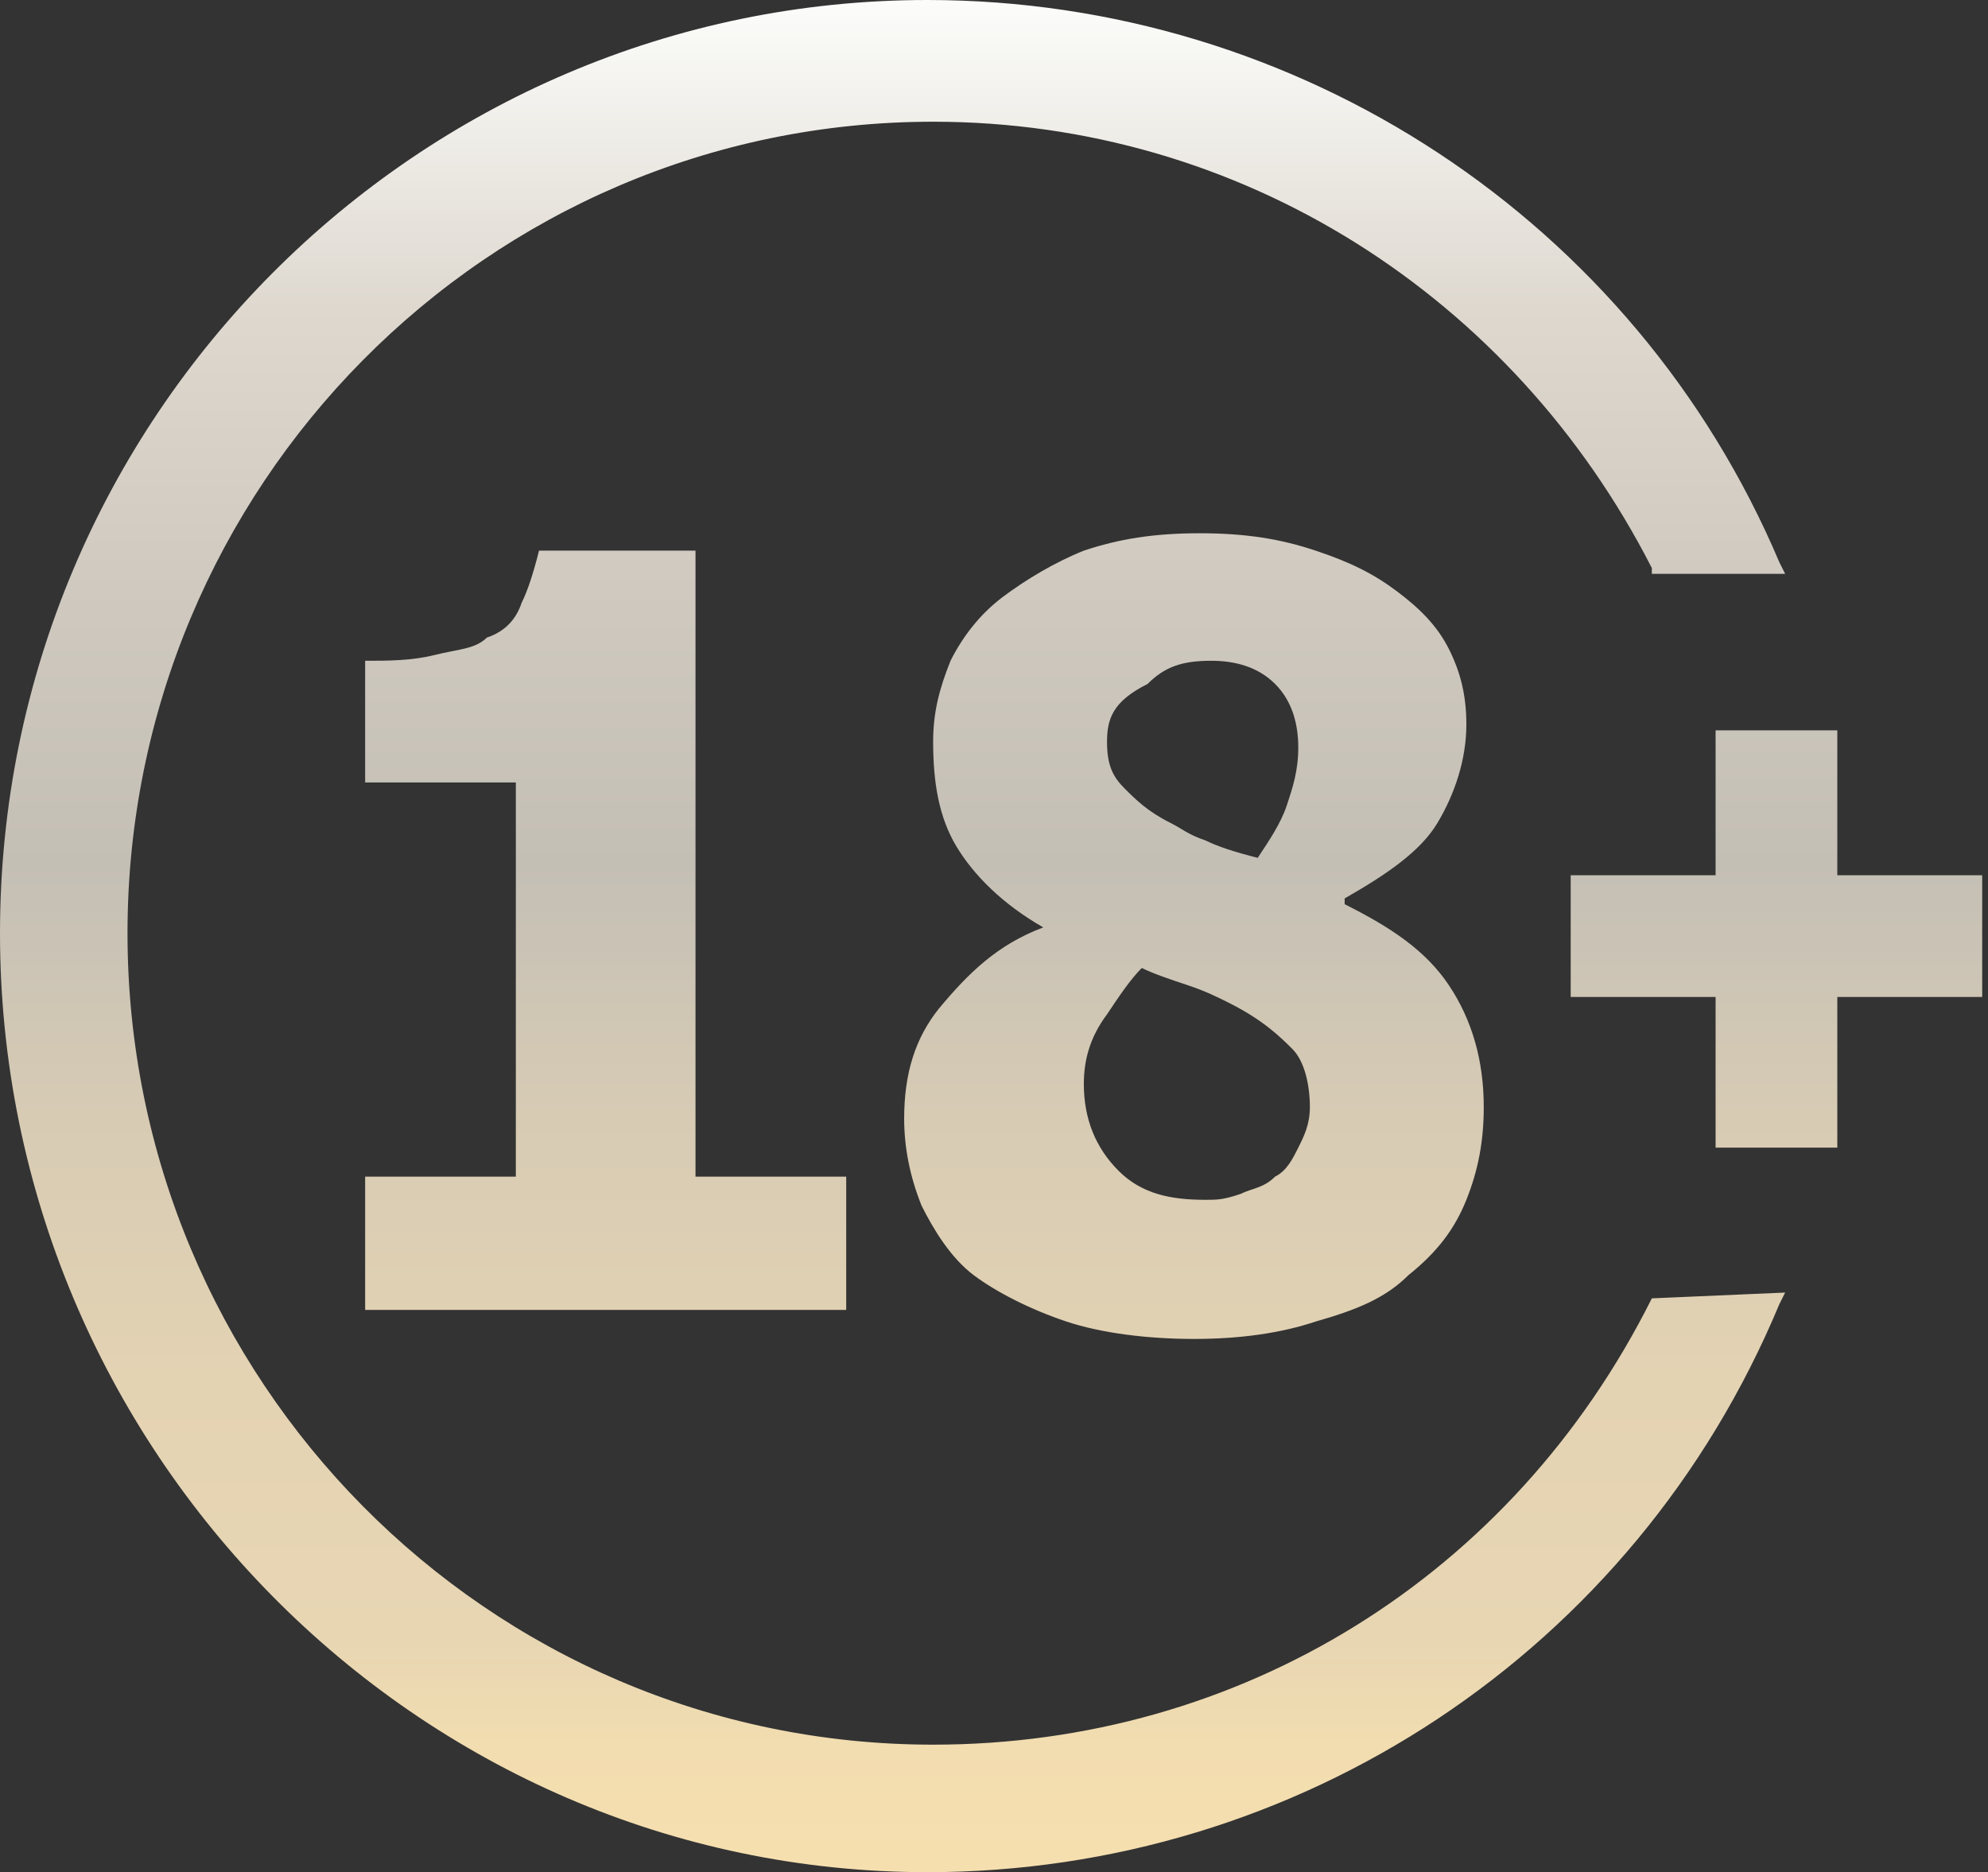 <?xml version="1.0" encoding="utf-8"?>
<!-- Generator: Adobe Illustrator 24.2.1, SVG Export Plug-In . SVG Version: 6.00 Build 0)  -->
<svg version="1.1" id="Layer_1" xmlns="http://www.w3.org/2000/svg" xmlns:xlink="http://www.w3.org/1999/xlink" x="0px" y="0px"
	 viewBox="0 0 34.3 32.3" style="enable-background:new 0 0 34.3 32.3;" xml:space="preserve">
<rect x="0" y="0" width="34.3" height="32.3" fill="#333333" stroke="none"/>
<style type="text/css">
	.st0{fill:url(#SVGID_1_);}
</style>
<linearGradient id="SVGID_1_" gradientUnits="userSpaceOnUse" x1="17.125" y1="32.25" x2="17.125" y2="-9.094947e-13">
	<stop  offset="0" style="stop-color:#F6DFAF"/>
	<stop  offset="6.550000e-02" style="stop-color:#F2DDB0"/>
	<stop  offset="0.122" style="stop-color:#E8D6B3"/>
	<stop  offset="0.258" style="stop-color:#E4D3B3"/>
	<stop  offset="0.403" style="stop-color:#D7CBB4"/>
	<stop  offset="0.537" style="stop-color:#C4BFB5"/>
	<stop  offset="0.685" style="stop-color:#CFC9C0"/>
	<stop  offset="0.835" style="stop-color:#DED8CF"/>
	<stop  offset="1" style="stop-color:#FCFDFB"/>
</linearGradient>
<path class="st0" d="M8.9,20.4v-6.9H6.3v-2.1c0.4,0,0.8,0,1.2-0.1c0.4-0.1,0.7-0.1,0.9-0.3c0.3-0.1,0.5-0.3,0.6-0.6
	c0.1-0.2,0.2-0.5,0.3-0.9H12v10.8h2.6v2.3H6.3v-2.3H8.9z M18,16L18,16c-0.7-0.4-1.2-0.9-1.5-1.4c-0.3-0.5-0.4-1.1-0.4-1.8
	c0-0.5,0.1-0.9,0.3-1.4c0.2-0.4,0.5-0.8,0.9-1.1c0.4-0.3,0.9-0.6,1.4-0.8c0.6-0.2,1.2-0.3,2-0.3c0.8,0,1.4,0.1,2,0.3
	c0.6,0.2,1,0.4,1.4,0.7c0.4,0.3,0.7,0.6,0.9,1c0.2,0.4,0.3,0.8,0.3,1.3c0,0.6-0.2,1.2-0.5,1.7c-0.3,0.5-0.9,0.9-1.6,1.3v0.1
	c0.8,0.4,1.4,0.8,1.8,1.4c0.4,0.6,0.6,1.3,0.6,2.1c0,0.6-0.1,1.1-0.3,1.6s-0.5,0.9-1,1.3c-0.4,0.4-0.9,0.6-1.6,0.8
	c-0.6,0.2-1.3,0.3-2.1,0.3c-0.8,0-1.6-0.1-2.2-0.3c-0.6-0.2-1.2-0.5-1.6-0.8c-0.4-0.3-0.7-0.8-0.9-1.2c-0.2-0.5-0.3-1-0.3-1.5
	c0-0.8,0.2-1.4,0.6-1.9C16.7,16.8,17.2,16.3,18,16z M19.1,12.8c0,0.4,0.1,0.6,0.3,0.8s0.4,0.4,0.8,0.6c0.2,0.1,0.3,0.2,0.6,0.3
	c0.2,0.1,0.5,0.2,0.9,0.3c0.2-0.3,0.4-0.6,0.5-0.9c0.1-0.3,0.2-0.6,0.2-1c0-0.4-0.1-0.8-0.4-1.1c-0.3-0.3-0.7-0.4-1.1-0.4
	c-0.5,0-0.8,0.1-1.1,0.4C19.2,12.1,19.1,12.4,19.1,12.8z M18.7,18.7c0,0.6,0.2,1.1,0.6,1.5c0.4,0.4,0.9,0.5,1.5,0.5
	c0.2,0,0.3,0,0.6-0.1c0.2-0.1,0.4-0.1,0.6-0.3c0.2-0.1,0.3-0.3,0.4-0.5c0.1-0.2,0.2-0.4,0.2-0.7c0-0.4-0.1-0.8-0.3-1
	c-0.2-0.2-0.5-0.5-1.1-0.8c-0.2-0.1-0.4-0.2-0.7-0.3s-0.6-0.2-0.8-0.3c-0.2,0.2-0.4,0.5-0.6,0.8C18.8,17.9,18.7,18.3,18.7,18.7z
	 M31.7,15.1v-2.5h-2.1v2.5h-2.5v2.1h2.5v2.6h2.1v-2.6h2.5v-2.1H31.7z M28.5,22.4c-2.4,4.8-7.1,7.7-12.4,7.7c-7.7,0-13.9-6.3-13.9-14
	s6.2-14,13.9-14c5.3,0,10,3,12.4,7.7l0,0.1h2.3l-0.1-0.2C28.2,3.8,22.4,0,16,0C7.2,0,0,7.2,0,16.1C0,25,7.2,32.3,16,32.3
	c6.4,0,12.2-3.8,14.7-9.8l0.1-0.2L28.5,22.4L28.5,22.4z"/>
</svg>
